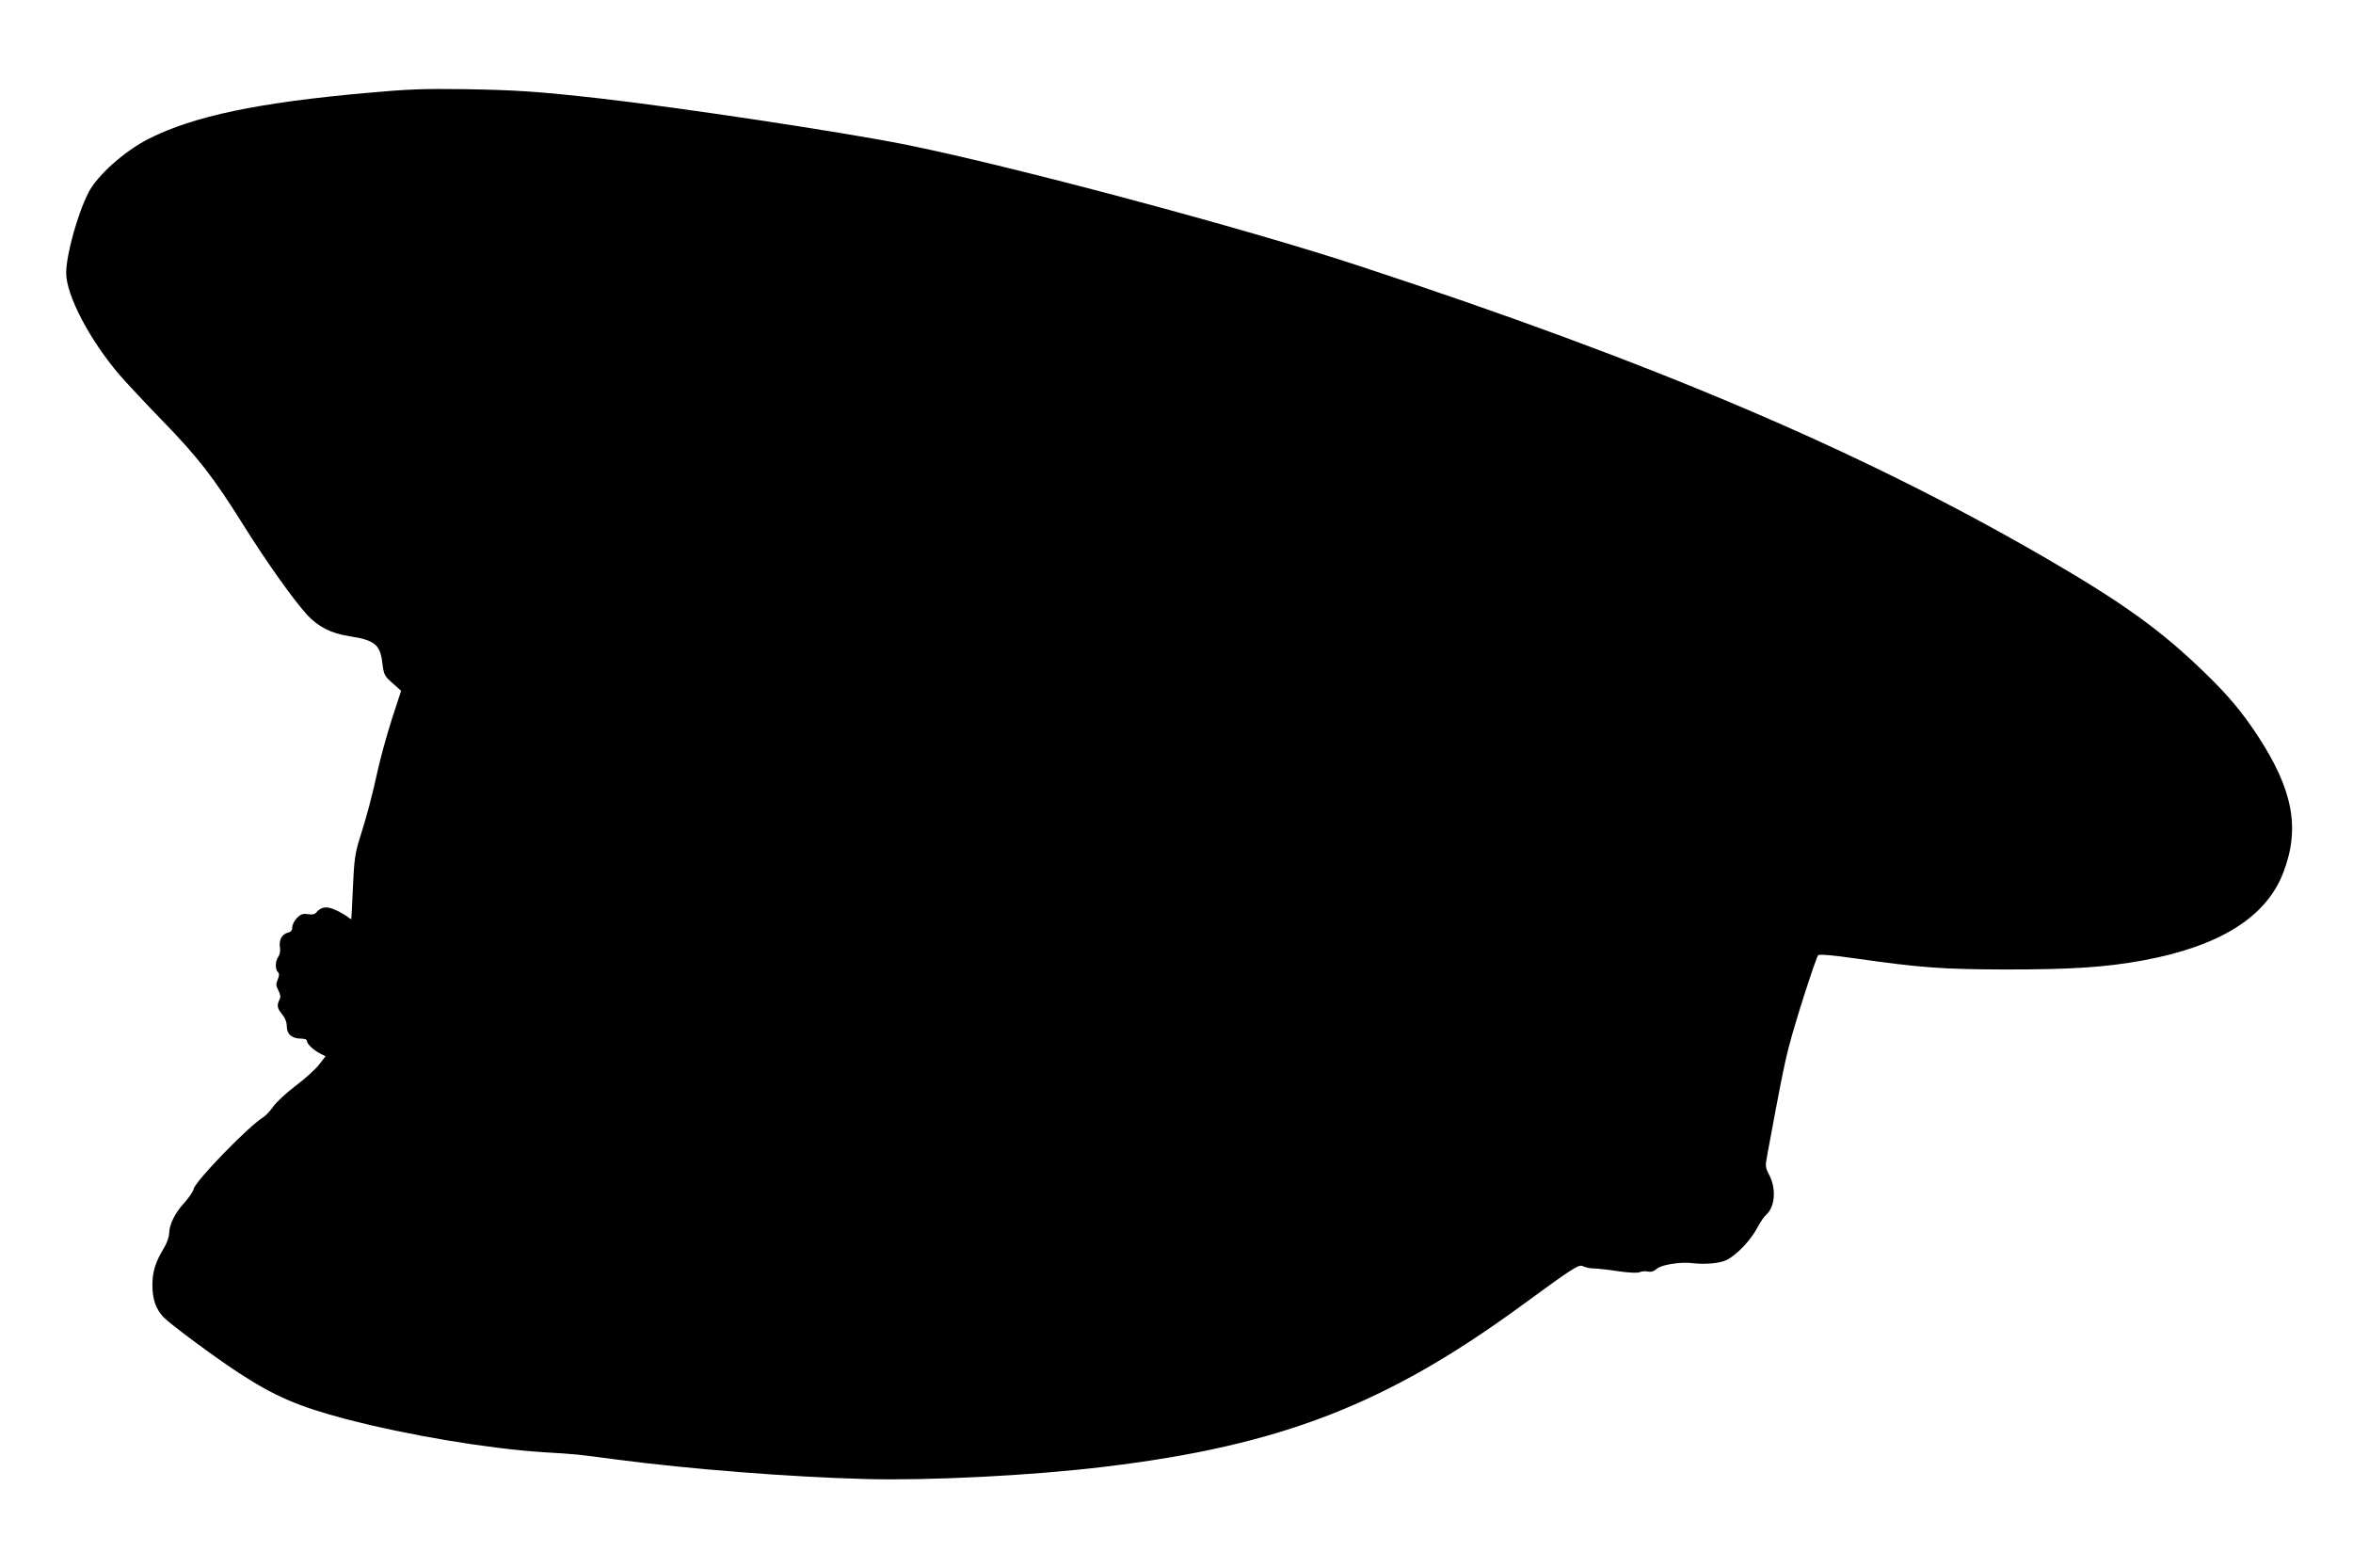 <?xml version="1.0" standalone="no"?>
<!DOCTYPE svg PUBLIC "-//W3C//DTD SVG 20010904//EN"
 "http://www.w3.org/TR/2001/REC-SVG-20010904/DTD/svg10.dtd">
<svg version="1.0" xmlns="http://www.w3.org/2000/svg"
 width="1280pt" height="853pt" viewBox="0 0 1280 853"
 preserveAspectRatio="xMidYMid meet">
<g transform="translate(0,853) scale(0.1,-0.1)"
fill="#000000" stroke="none">
<path d="M2000 8025 c-596 -53 -945 -126 -1191 -250 -132 -67 -281 -200 -328
-293 -60 -118 -121 -340 -121 -437 0 -120 126 -362 289 -553 36 -42 140 -153
231 -247 194 -199 282 -312 440 -565 129 -206 273 -409 350 -494 61 -66 130
-101 230 -117 138 -21 168 -45 180 -146 8 -64 11 -70 55 -109 l47 -42 -50
-153 c-27 -85 -62 -210 -77 -279 -30 -138 -60 -252 -101 -380 -22 -71 -28
-113 -34 -255 -4 -93 -8 -172 -9 -174 -1 -2 -9 2 -18 10 -10 8 -39 25 -64 37
-50 24 -81 20 -108 -11 -8 -11 -23 -14 -46 -10 -27 4 -39 0 -59 -20 -14 -15
-26 -37 -26 -50 0 -18 -7 -27 -25 -31 -31 -8 -49 -40 -42 -80 3 -19 -1 -39 -9
-51 -17 -23 -18 -67 -3 -82 9 -9 9 -19 0 -41 -11 -25 -10 -35 4 -61 11 -23 13
-36 5 -50 -15 -30 -12 -47 15 -79 16 -20 25 -42 25 -65 0 -43 28 -67 77 -67
21 0 33 -5 33 -13 0 -16 35 -50 73 -69 l28 -14 -35 -45 c-19 -25 -76 -77 -128
-116 -52 -39 -106 -90 -121 -112 -15 -22 -39 -48 -54 -58 -85 -53 -368 -346
-379 -390 -4 -16 -27 -49 -51 -76 -51 -55 -82 -118 -83 -166 0 -19 -12 -54
-28 -80 -47 -77 -63 -130 -63 -202 0 -76 19 -130 59 -173 37 -39 272 -213 407
-302 201 -131 327 -185 588 -254 337 -88 769 -160 1072 -180 185 -11 182 -11
400 -40 395 -52 940 -95 1355 -106 351 -9 905 19 1300 67 955 115 1531 338
2270 879 286 209 309 224 333 211 12 -6 36 -11 52 -11 17 0 77 -6 134 -15 63
-9 110 -11 120 -6 9 5 29 7 44 4 20 -4 34 1 50 15 22 21 126 38 187 31 77 -9
157 -2 195 18 56 29 128 106 164 173 17 32 38 63 47 70 49 42 58 138 20 215
-24 46 -24 50 -11 119 68 368 89 477 116 581 34 134 147 485 160 499 5 6 84
-1 196 -17 364 -52 479 -60 823 -61 360 0 542 12 746 49 418 77 671 235 764
476 94 243 54 453 -140 749 -84 127 -157 215 -282 336 -241 235 -448 384 -883
636 -1003 580 -2124 1057 -3720 1581 -627 207 -1911 549 -2477 662 -355 70
-1226 201 -1658 250 -340 38 -451 45 -735 50 -216 3 -305 0 -525 -20z"/>
</g>
</svg>
